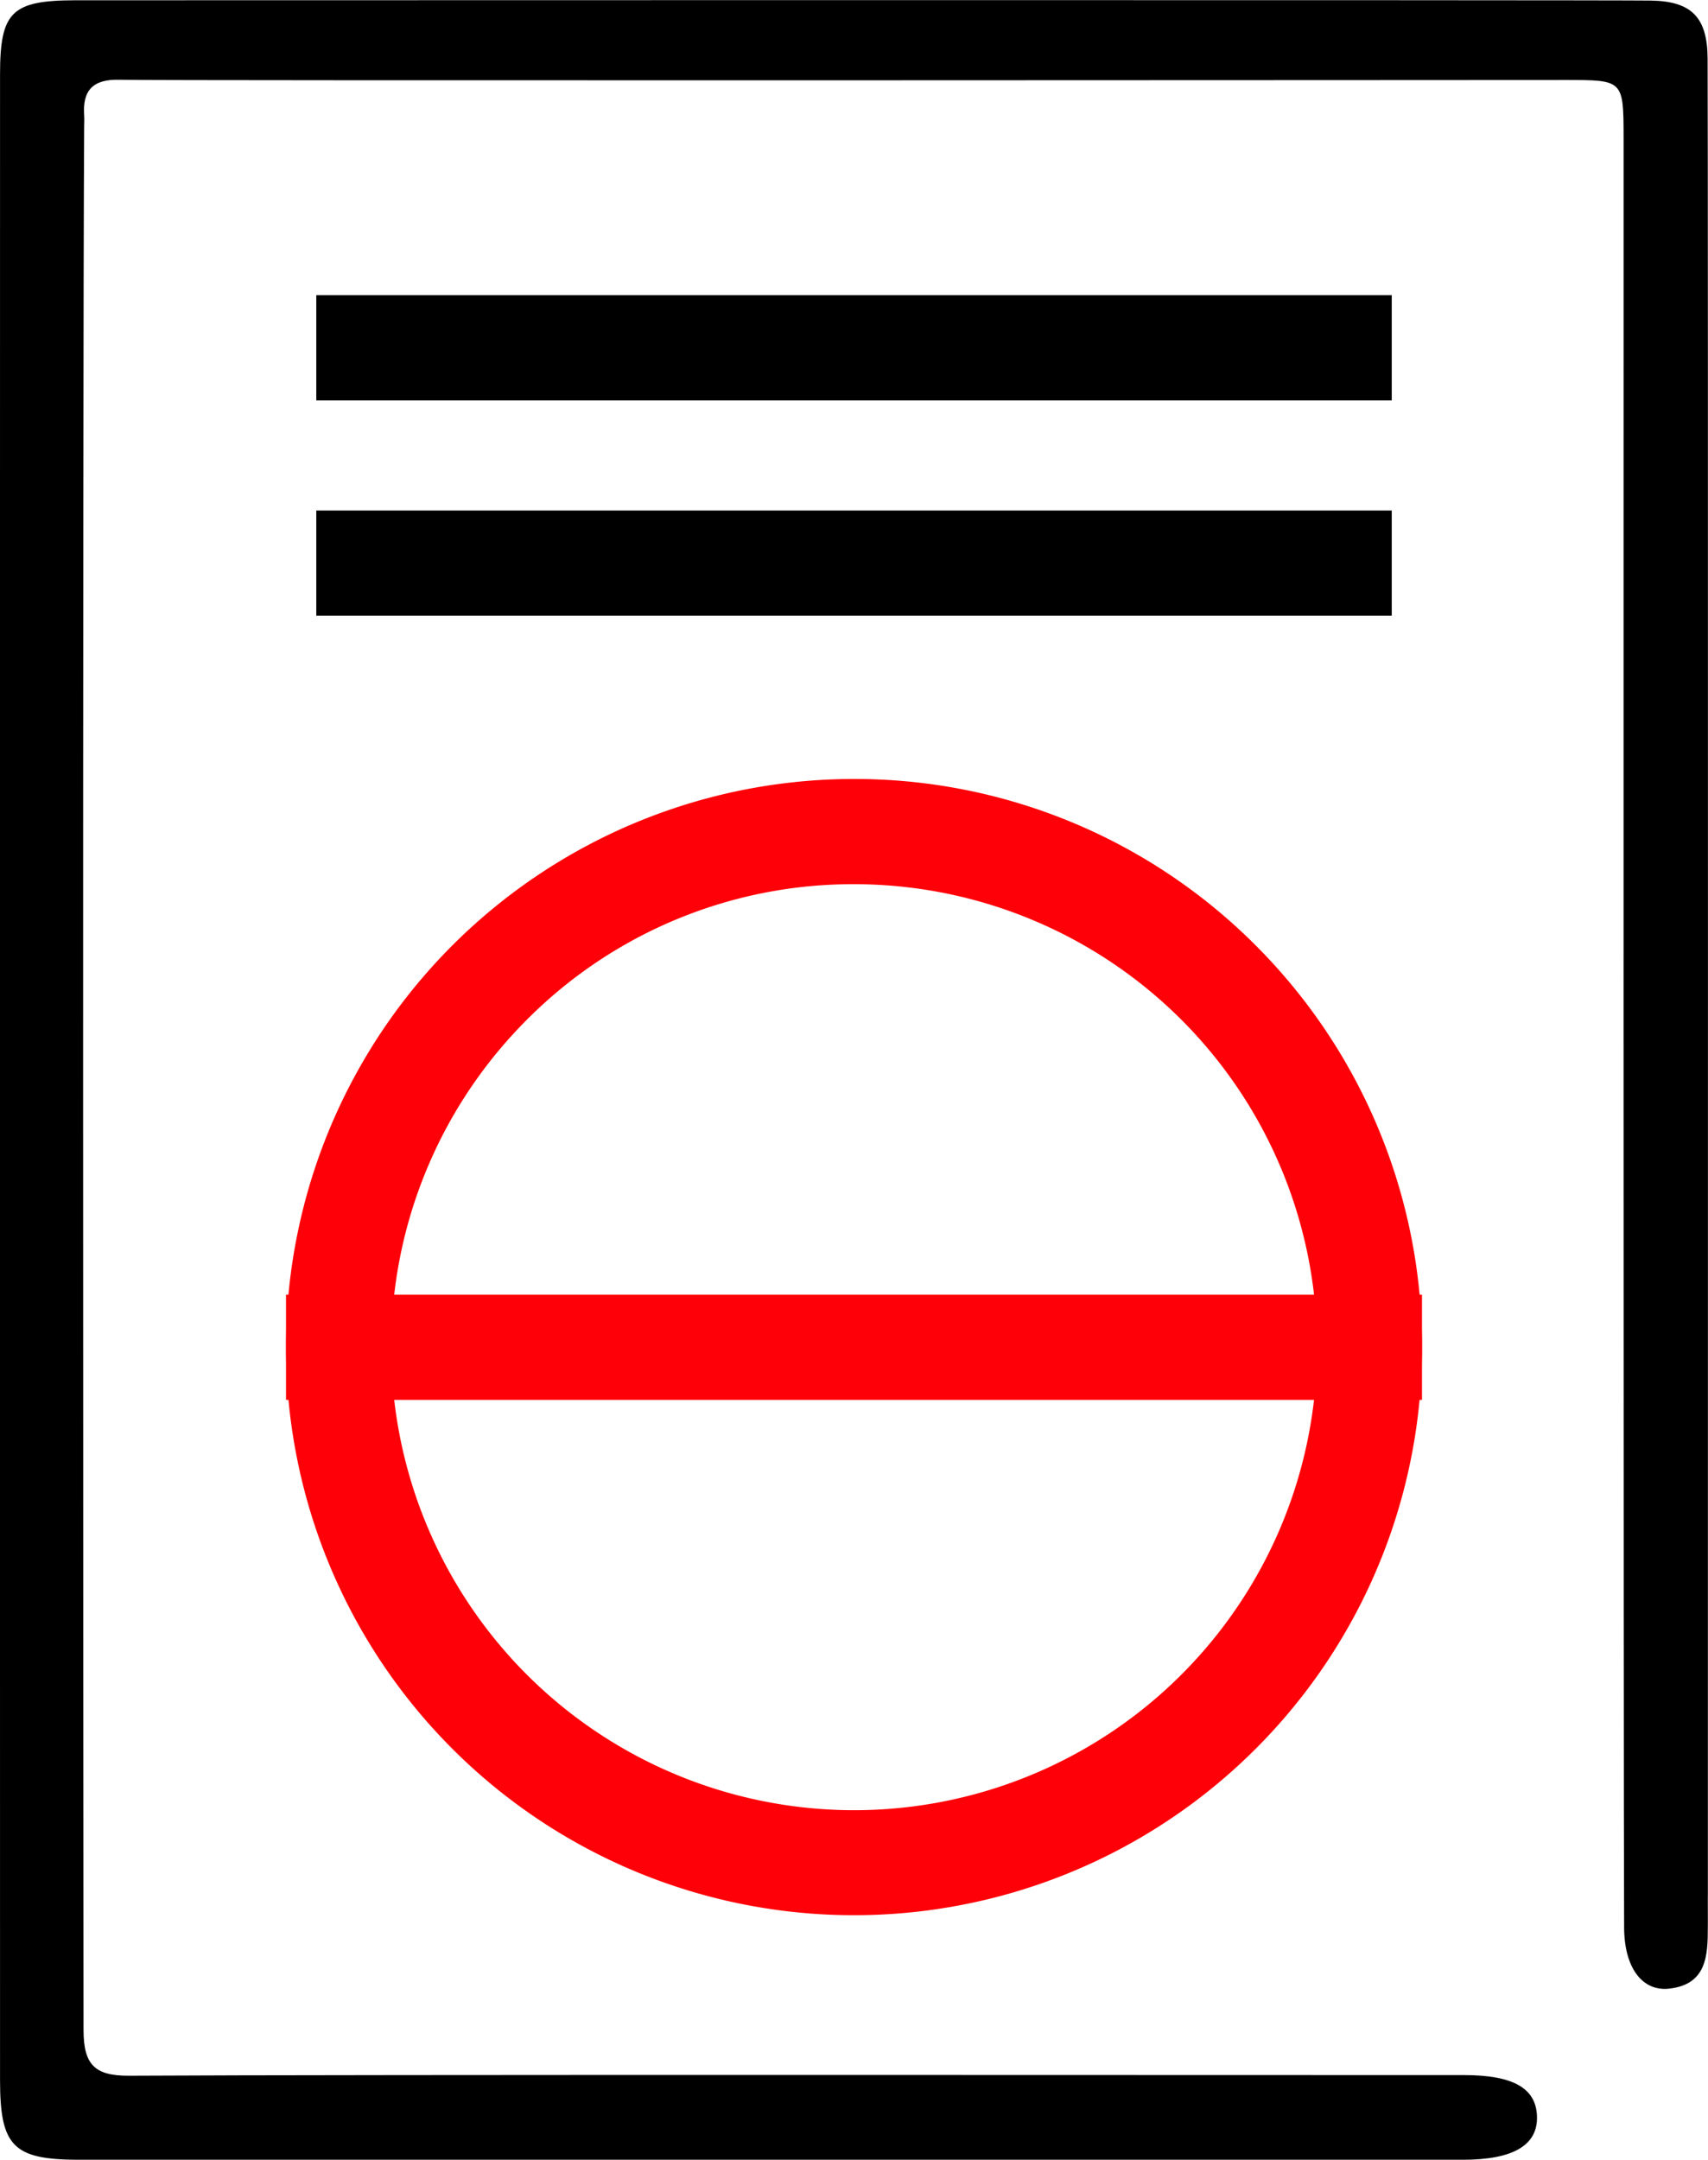 <svg xmlns="http://www.w3.org/2000/svg" width="87.242" height="110.294" viewBox="0 0 87.242 110.294"><defs><style>.a{fill-rule:evenodd;}.b{fill:#fe0007;}</style></defs><path class="a" d="M116.94,121.3c0,4.2-.006-1.453,0,0v-.1c0-5.307.017-88.565-.013-93.875-.013-2.1-.821-2.923-2.9-2.955-2.285-.037-77.876-.019-80.49-.015-3.237.009-3.83.589-3.83,3.783-.006,14.34-.006,88.087,0,102.429,0,3.385.671,4.066,4.015,4.071,12.165,0,58.537,0,70.7,0,2.586,0,3.845-.752,3.789-2.231-.049-1.425-1.219-2.093-3.716-2.093-11.324,0-56.869-.034-68.2.032-1.767.009-2.317-.578-2.323-2.319-.019-12.608-.052-82.882.032-97.215,0-.193.017-.387,0-.578-.092-1.294.462-1.855,1.8-1.82,2.177.058,72.879.013,73.9.013,2.923,0,2.927,0,2.932,2.977,0,9.141-.013,82.233.026,91.374.009,2.08.944,3.282,2.319,3.119,1.9-.224,1.96-1.681,1.956-3.164C116.942,121.979,116.94,121.545,116.94,121.3Z" transform="translate(-29.705 -24.341)"/><g transform="translate(16.155 15.072)"><rect width="54.933" height="5.373"/></g><g transform="translate(16.155 26.072)"><rect width="54.933" height="5.373"/></g><g transform="translate(14.607 39.782)"><g transform="translate(0 0)"><path class="b" d="M65.518,48.224h0A23.645,23.645,0,1,1,48.8,55.151a23.474,23.474,0,0,1,16.719-6.927m0-5.373a29.013,29.013,0,1,0,20.515,8.5,28.927,28.927,0,0,0-20.515-8.5Z" transform="translate(-36.501 -42.851)"/></g><g transform="translate(0.002 26.335)"><rect class="b" width="58.024" height="5.373"/></g></g></svg>